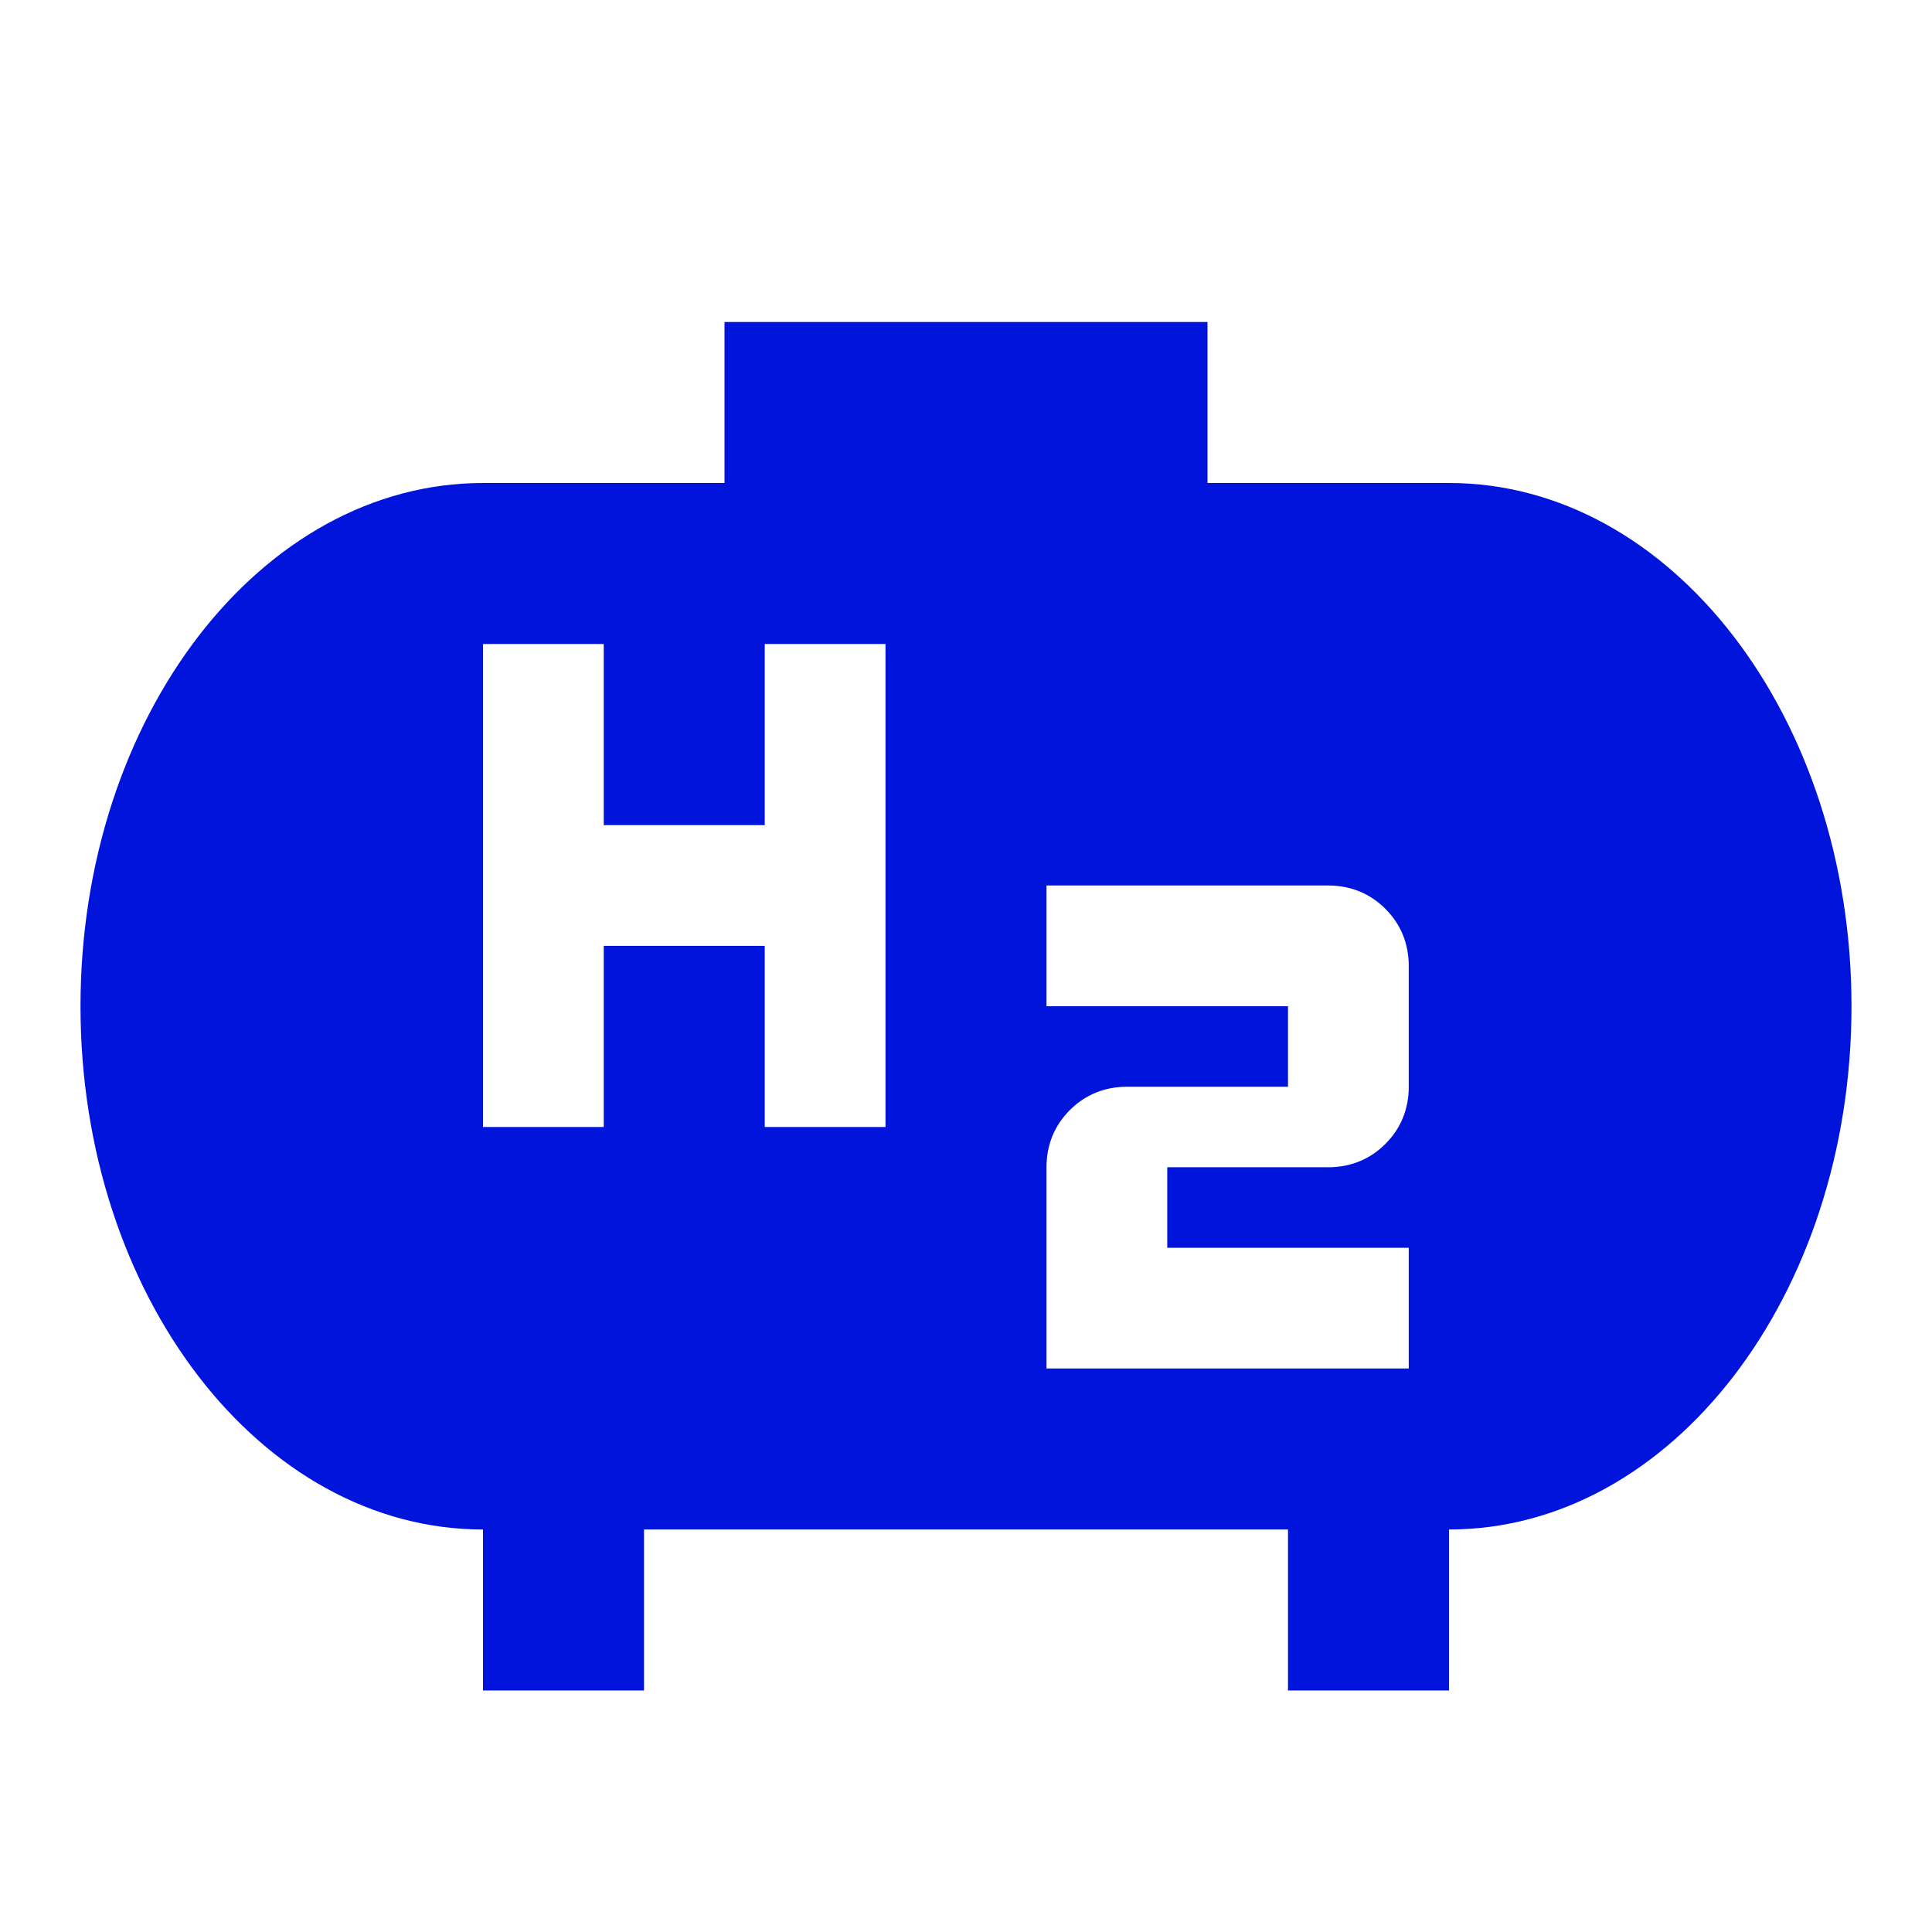 <?xml version="1.0" encoding="UTF-8"?><svg id="final_Outlines" xmlns="http://www.w3.org/2000/svg" viewBox="0 0 24 24"><defs><style>.cls-1{fill:#0014dc;}</style></defs><path class="cls-1" d="M18,6h-3v-2h-6v2h-3c-2.76,0-5,2.91-5,6.5s2.24,6.5,5,6.5v2h2v-2h8v2h2v-2c2.76,0,5-2.91,5-6.5s-2.24-6.5-5-6.5Zm-7,8h-1.5v-2.25h-2v2.25h-1.5v-6h1.5v2.25h2v-2.25h1.5v6Zm6.5-.5c0,.28-.1,.52-.29,.71-.19,.19-.43,.29-.71,.29h-2v1h3v1.5h-4.5v-2.5c0-.28,.1-.52,.29-.71,.19-.19,.43-.29,.71-.29h2v-1h-3v-1.5h3.5c.28,0,.52,.1,.71,.29,.19,.19,.29,.43,.29,.71v1.5Z"/></svg>